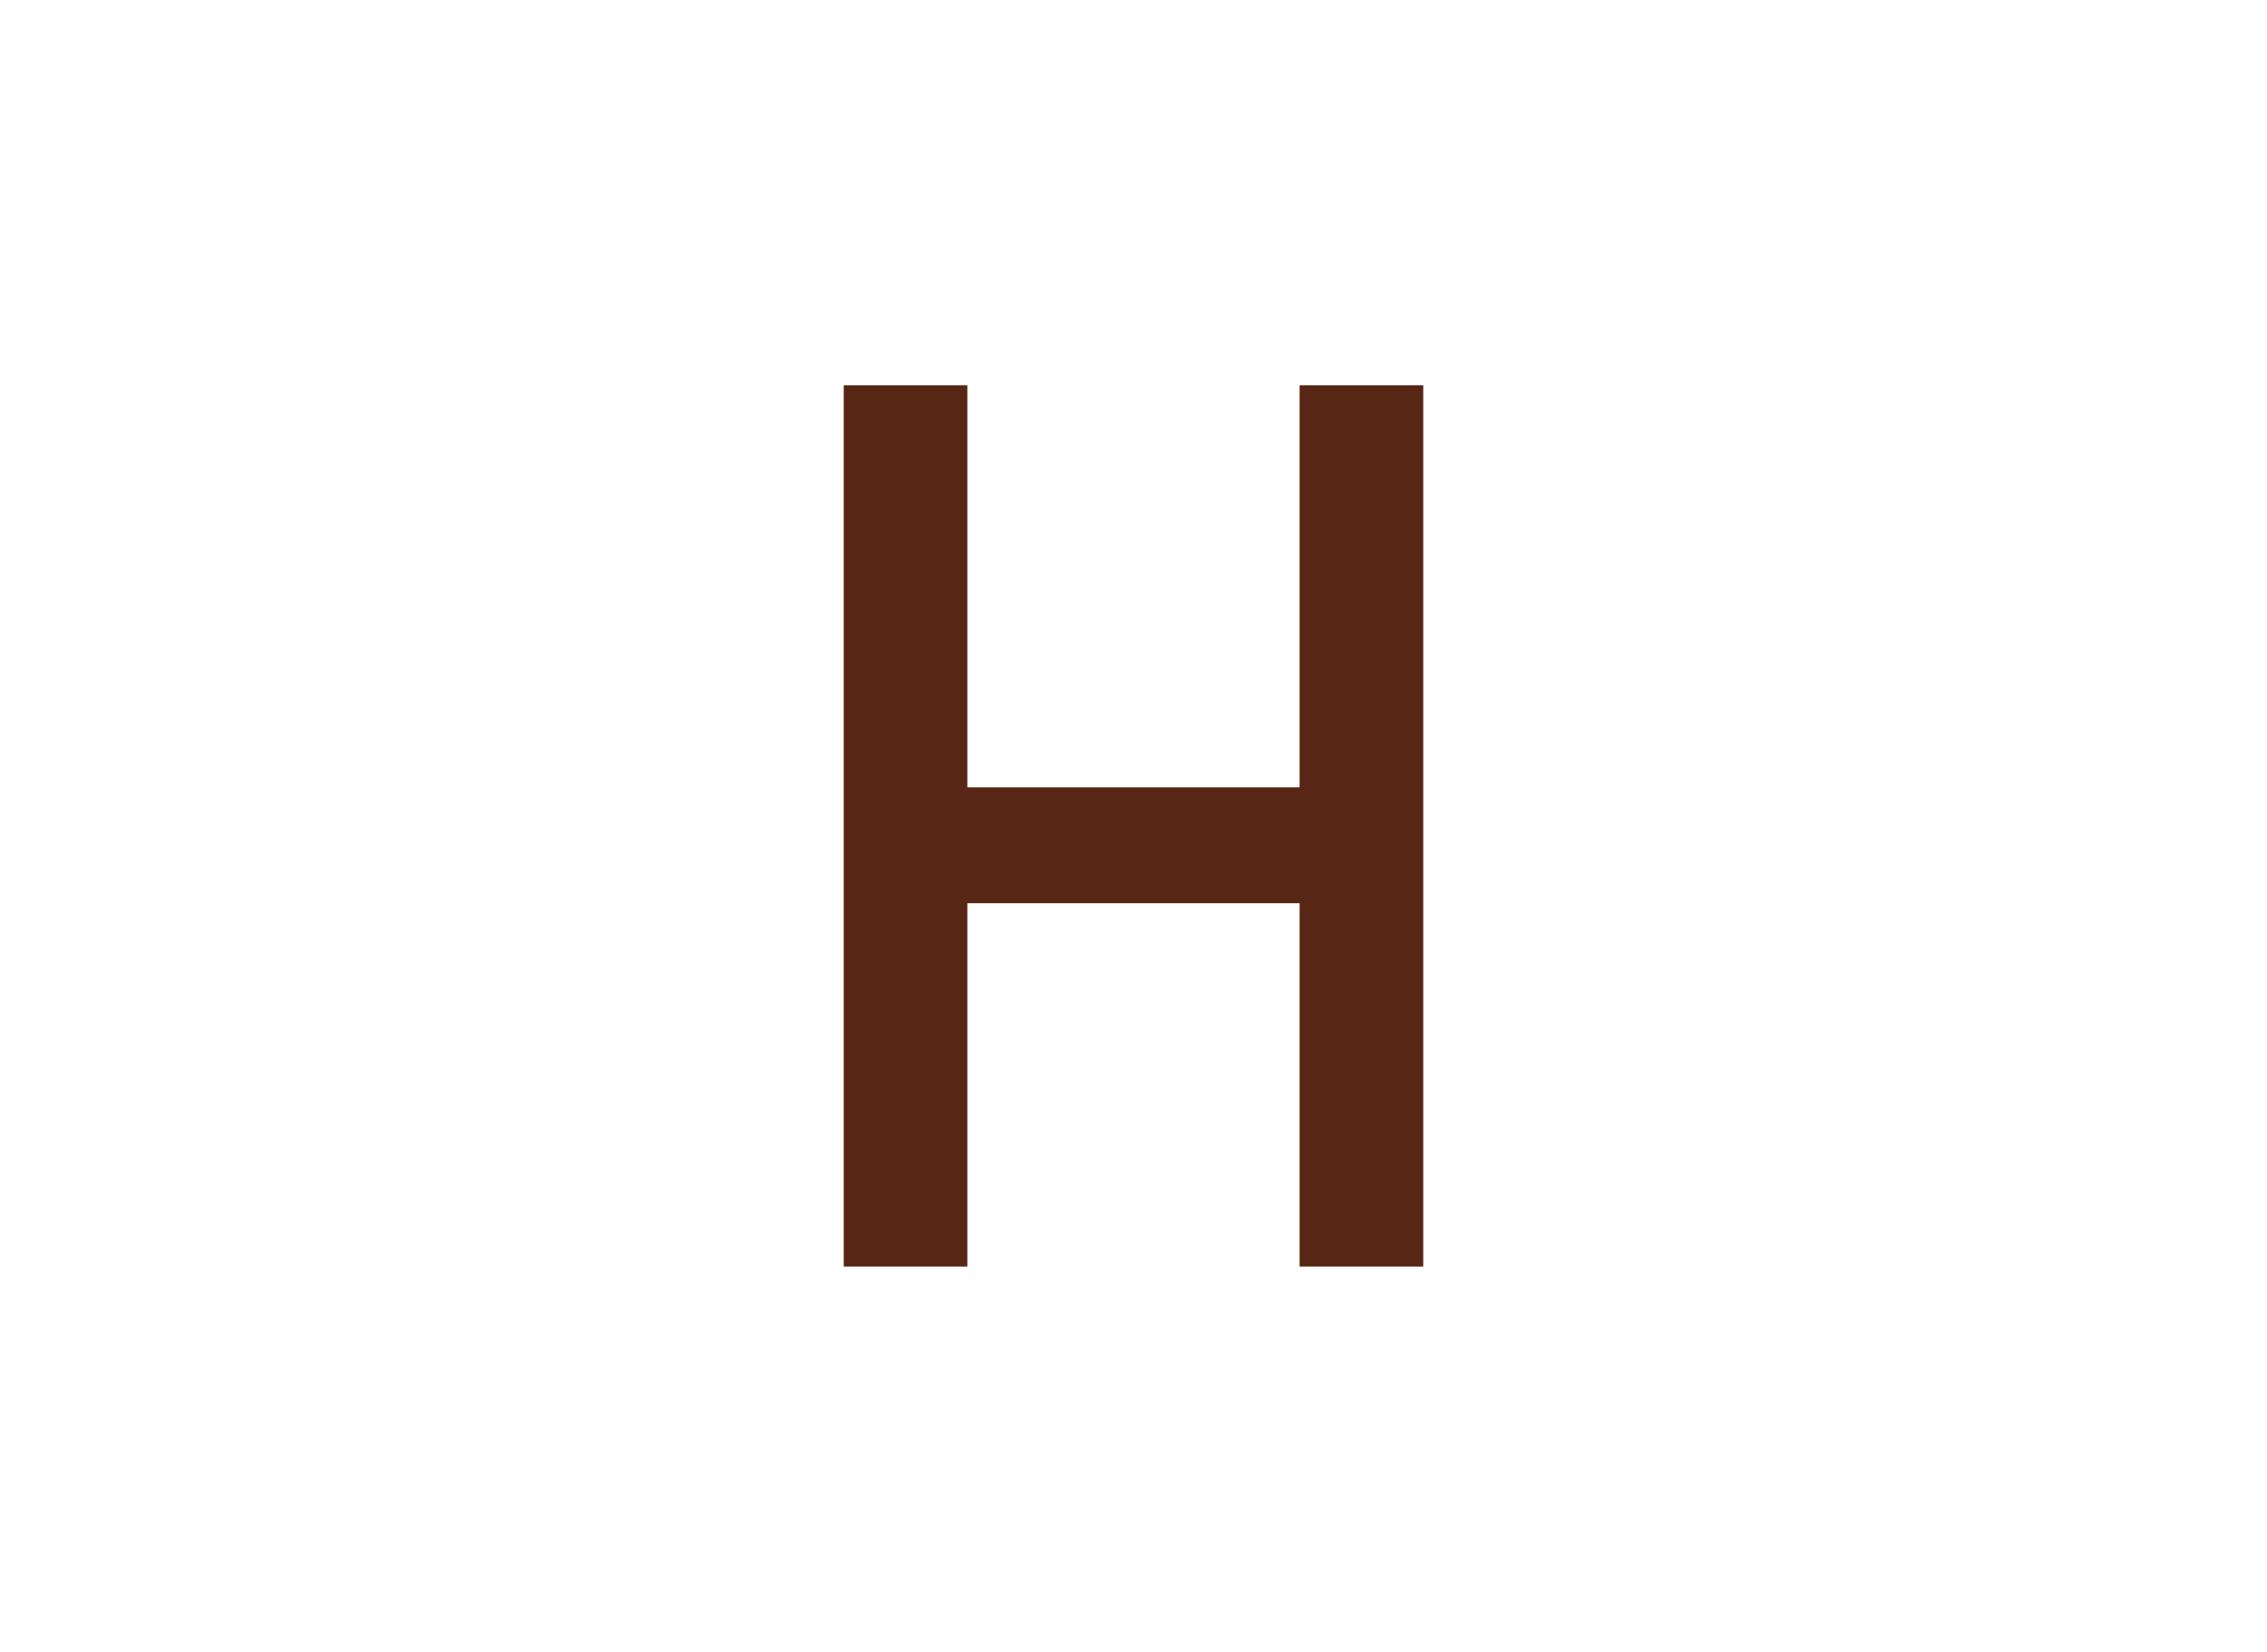 <svg width="247" height="180" viewBox="0 0 247 180" fill="none" xmlns="http://www.w3.org/2000/svg">
<path d="M141.6 98.422V138.011H155.07V41.989H141.6V85.79H105.395V41.989H91.929V138.011H105.395V98.422H141.6Z" fill="#582614"/>
</svg>
